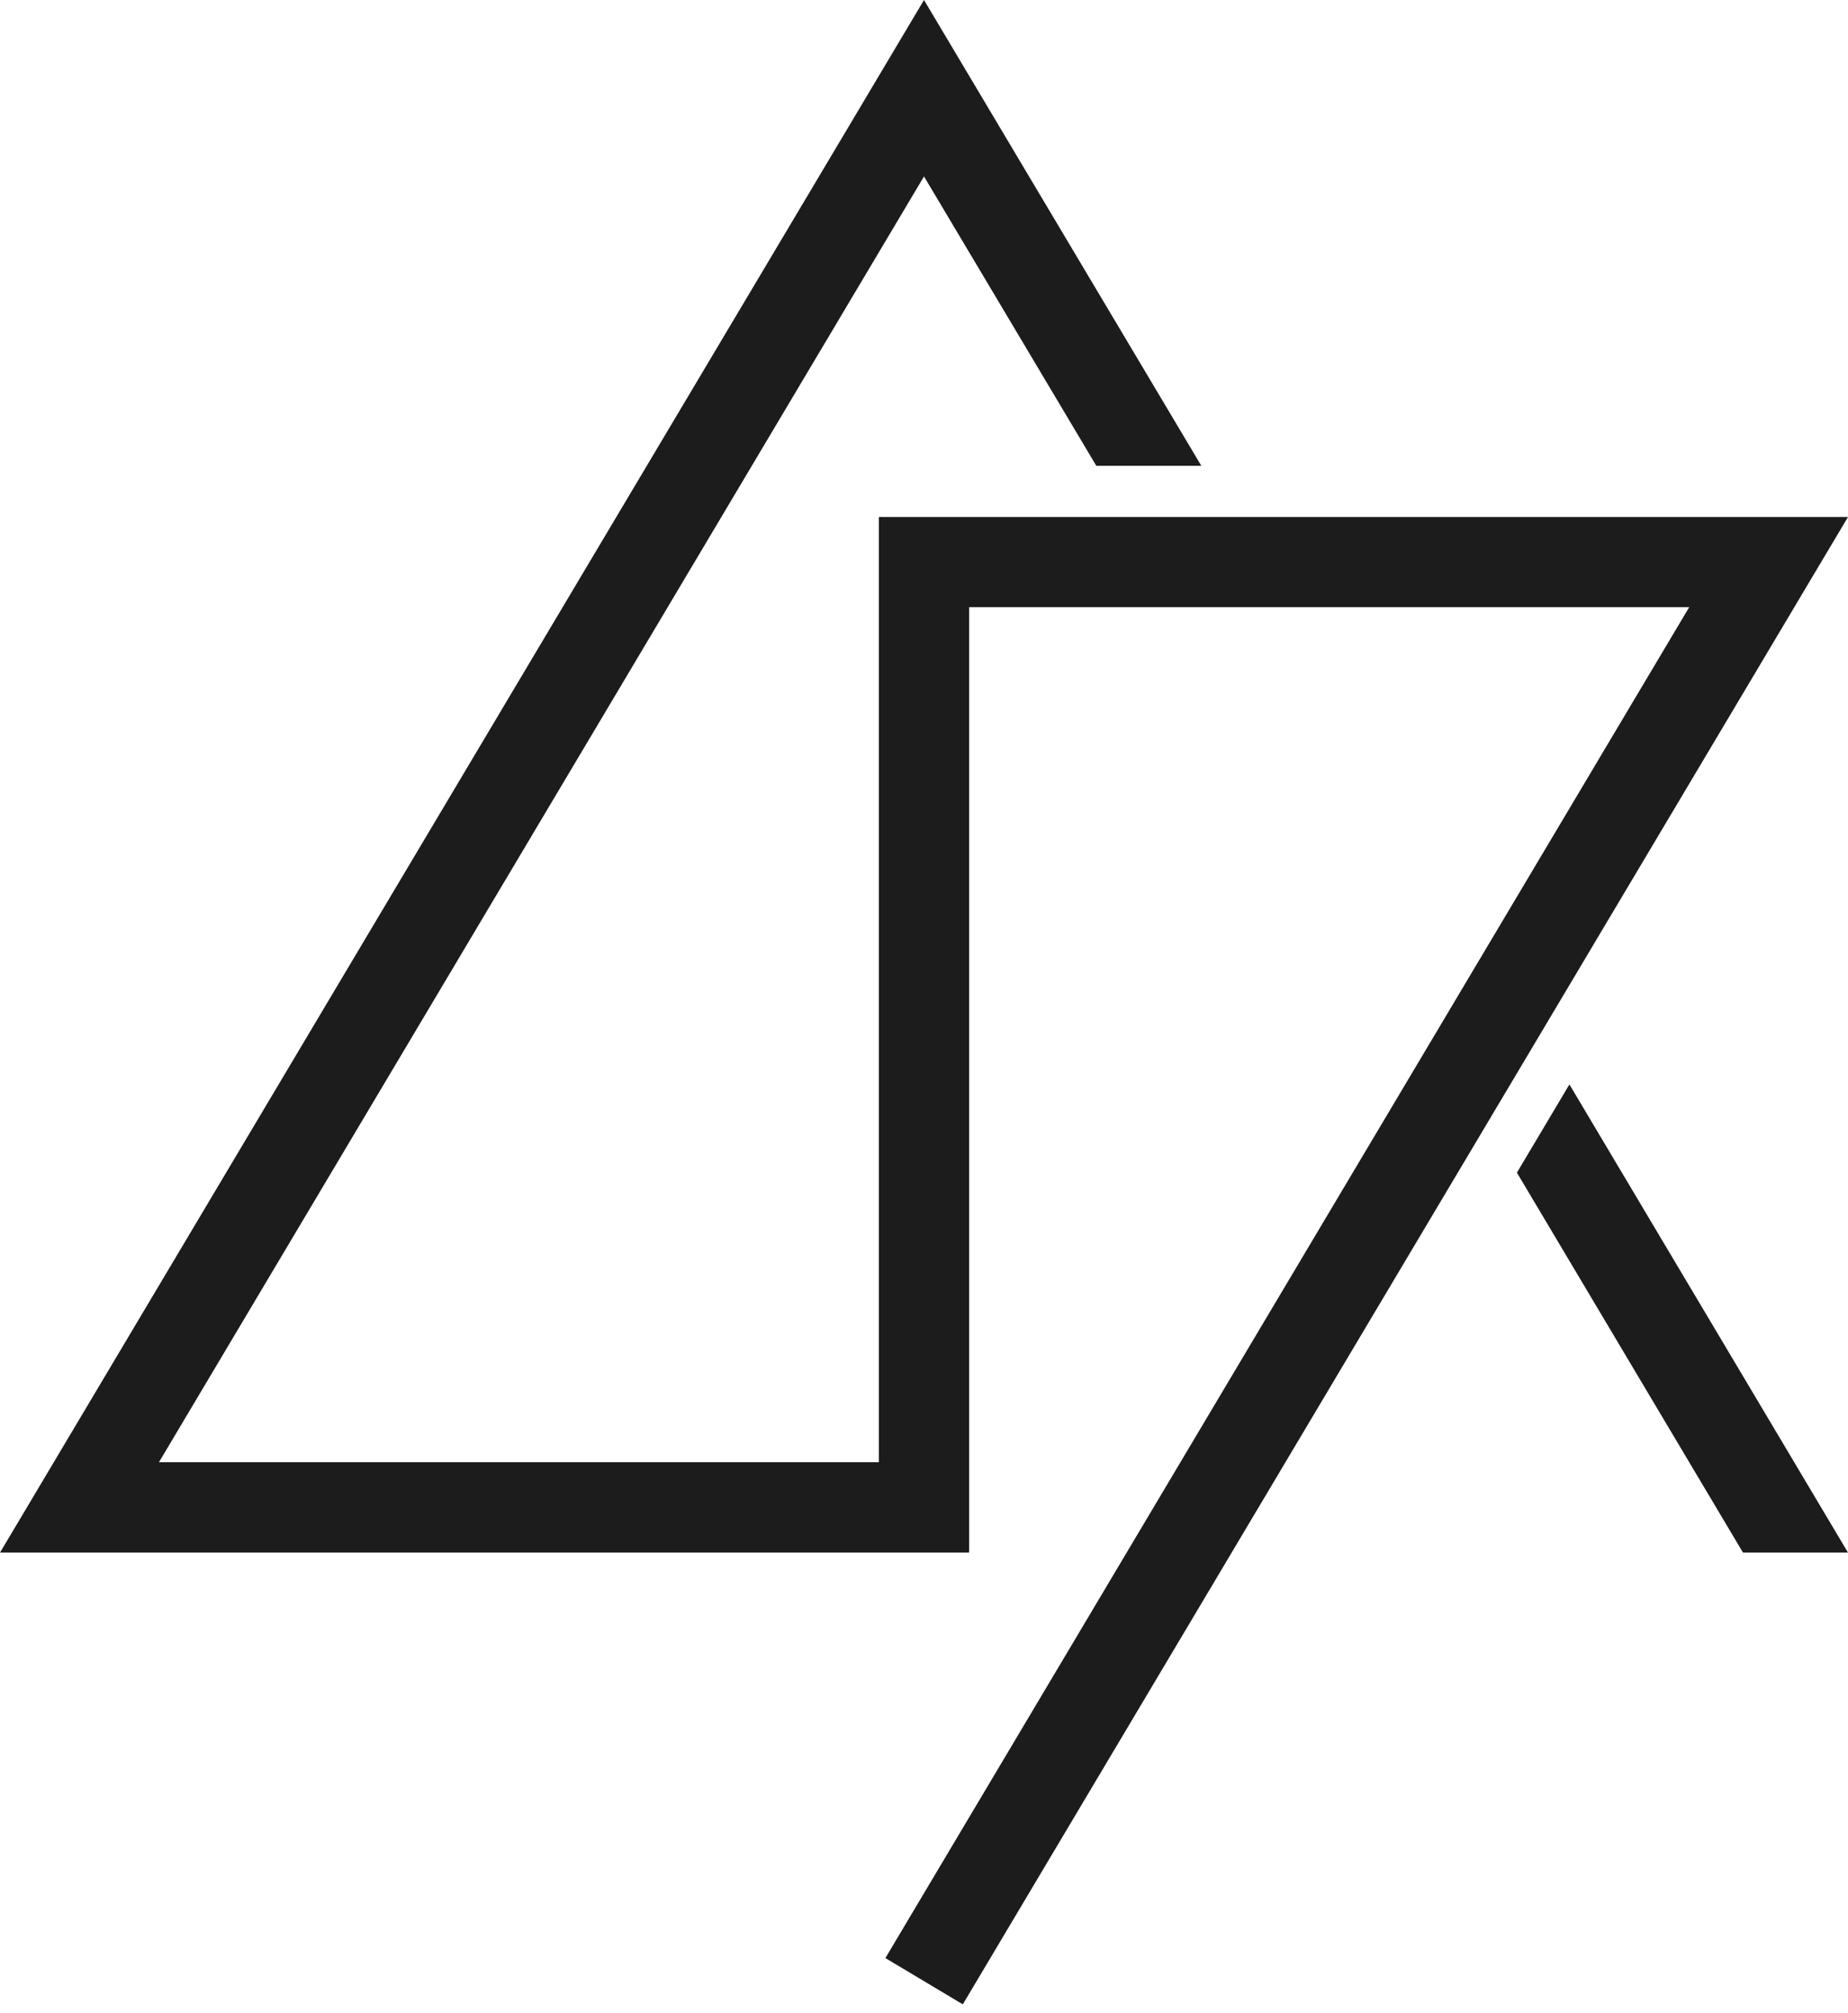 <svg xmlns="http://www.w3.org/2000/svg" width="56" height="61" viewBox="0 0 56 61" fill="none"><path id="logo_header" fill-rule="evenodd" clip-rule="evenodd" d="M56 15.665L29.176 60.733L26.83 59.331L51.188 18.398H29.367V47.045H0L28 0L36.404 14.115H33.222L28 5.346L4.817 44.306H26.633V15.665H56ZM52.818 47.045L45.967 35.532L47.558 32.859L56 47.045H52.818Z" fill="#1C1C1C"></path></svg>